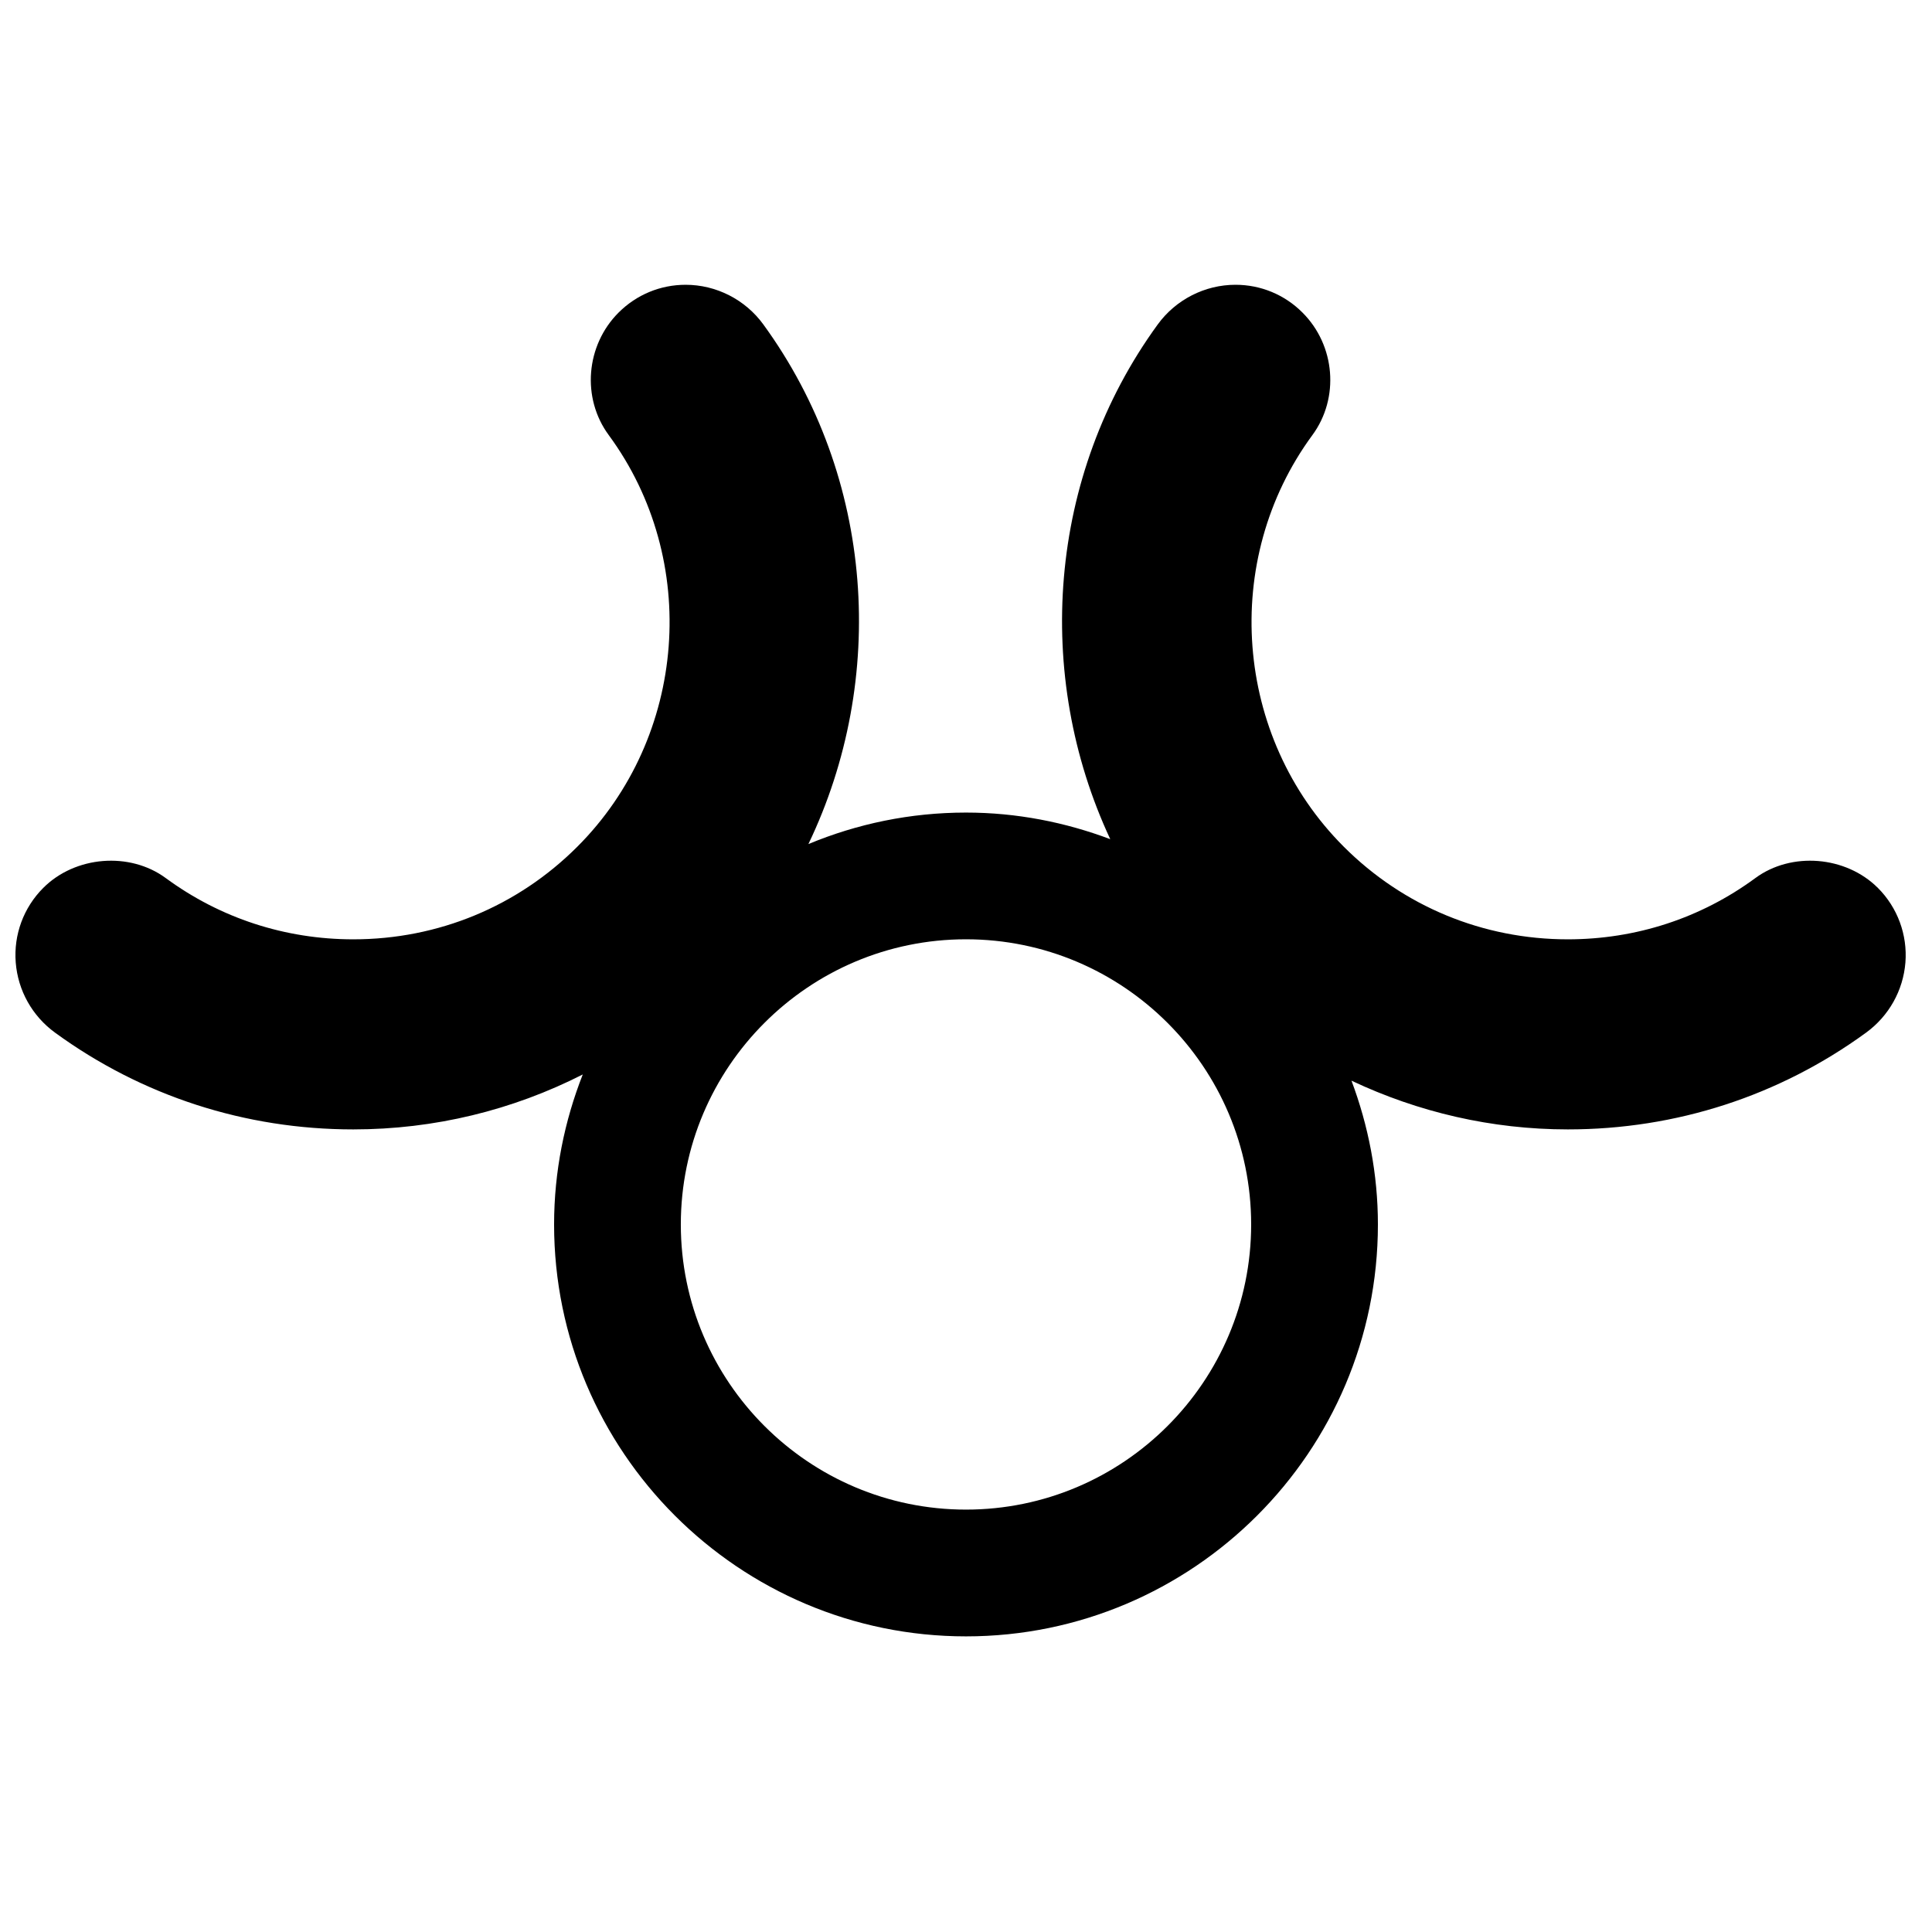 <?xml version="1.0" encoding="UTF-8"?>
<!-- Uploaded to: SVG Repo, www.svgrepo.com, Generator: SVG Repo Mixer Tools -->
<svg width="800px" height="800px" version="1.1" viewBox="144 144 512 512" xmlns="http://www.w3.org/2000/svg">
 <defs>
  <clipPath id="a">
   <path d="m148.09 219h501.91v359h-501.91z"/>
  </clipPath>
 </defs>
 <g clip-path="url(#a)">
  <path d="m641.66 379.31c-8.488-8.488-22.926-9.656-32.48-2.609-14.441 10.621-31.621 16.23-49.699 16.23-22.461 0-43.539-8.719-59.375-24.555-29.078-29.07-32.656-75.965-8.305-109.08 7.215-9.809 6.078-23.77-2.629-32.461-4.734-4.746-11.051-7.367-17.758-7.367-8.102 0-15.797 3.922-20.582 10.488-29.289 40.207-32.863 93.039-12.602 136.43-11.918-4.477-24.762-7.047-38.23-7.047-14.797 0-28.895 2.988-41.766 8.348 20.949-43.641 17.633-97.117-11.957-137.73-4.781-6.566-12.473-10.488-20.574-10.488-6.707 0-13.016 2.621-17.766 7.359-8.711 8.707-9.844 22.668-2.613 32.477 24.344 33.109 20.766 80.004-8.32 109.07-15.828 15.836-36.914 24.555-59.375 24.555-18.062 0-35.25-5.609-49.699-16.23-9.559-7.047-24.008-5.879-32.473 2.609-5.207 5.207-7.867 12.41-7.289 19.75 0.582 7.43 4.375 14.199 10.414 18.598 23.023 16.777 50.363 25.645 79.047 25.645 21.512 0 42.203-5.098 60.809-14.559-4.844 12.332-7.598 25.719-7.598 39.75 0 60.188 48.969 109.16 109.16 109.16 60.188 0 109.16-48.969 109.16-109.16 0-13.418-2.551-26.223-7.004-38.105 17.711 8.355 37.141 12.914 57.328 12.914h0.008c28.676 0 56.016-8.867 79.039-25.645 6.035-4.398 9.832-11.168 10.422-18.59 0.57-7.348-2.086-14.551-7.289-19.758zm-241.66 164.75c-41.676 0-75.574-33.898-75.574-75.57 0-41.676 33.898-75.57 75.574-75.57 41.672 0 75.57 33.895 75.57 75.57 0 41.672-33.898 75.57-75.57 75.57z" fill-rule="evenodd"/>
 </g>
</svg>